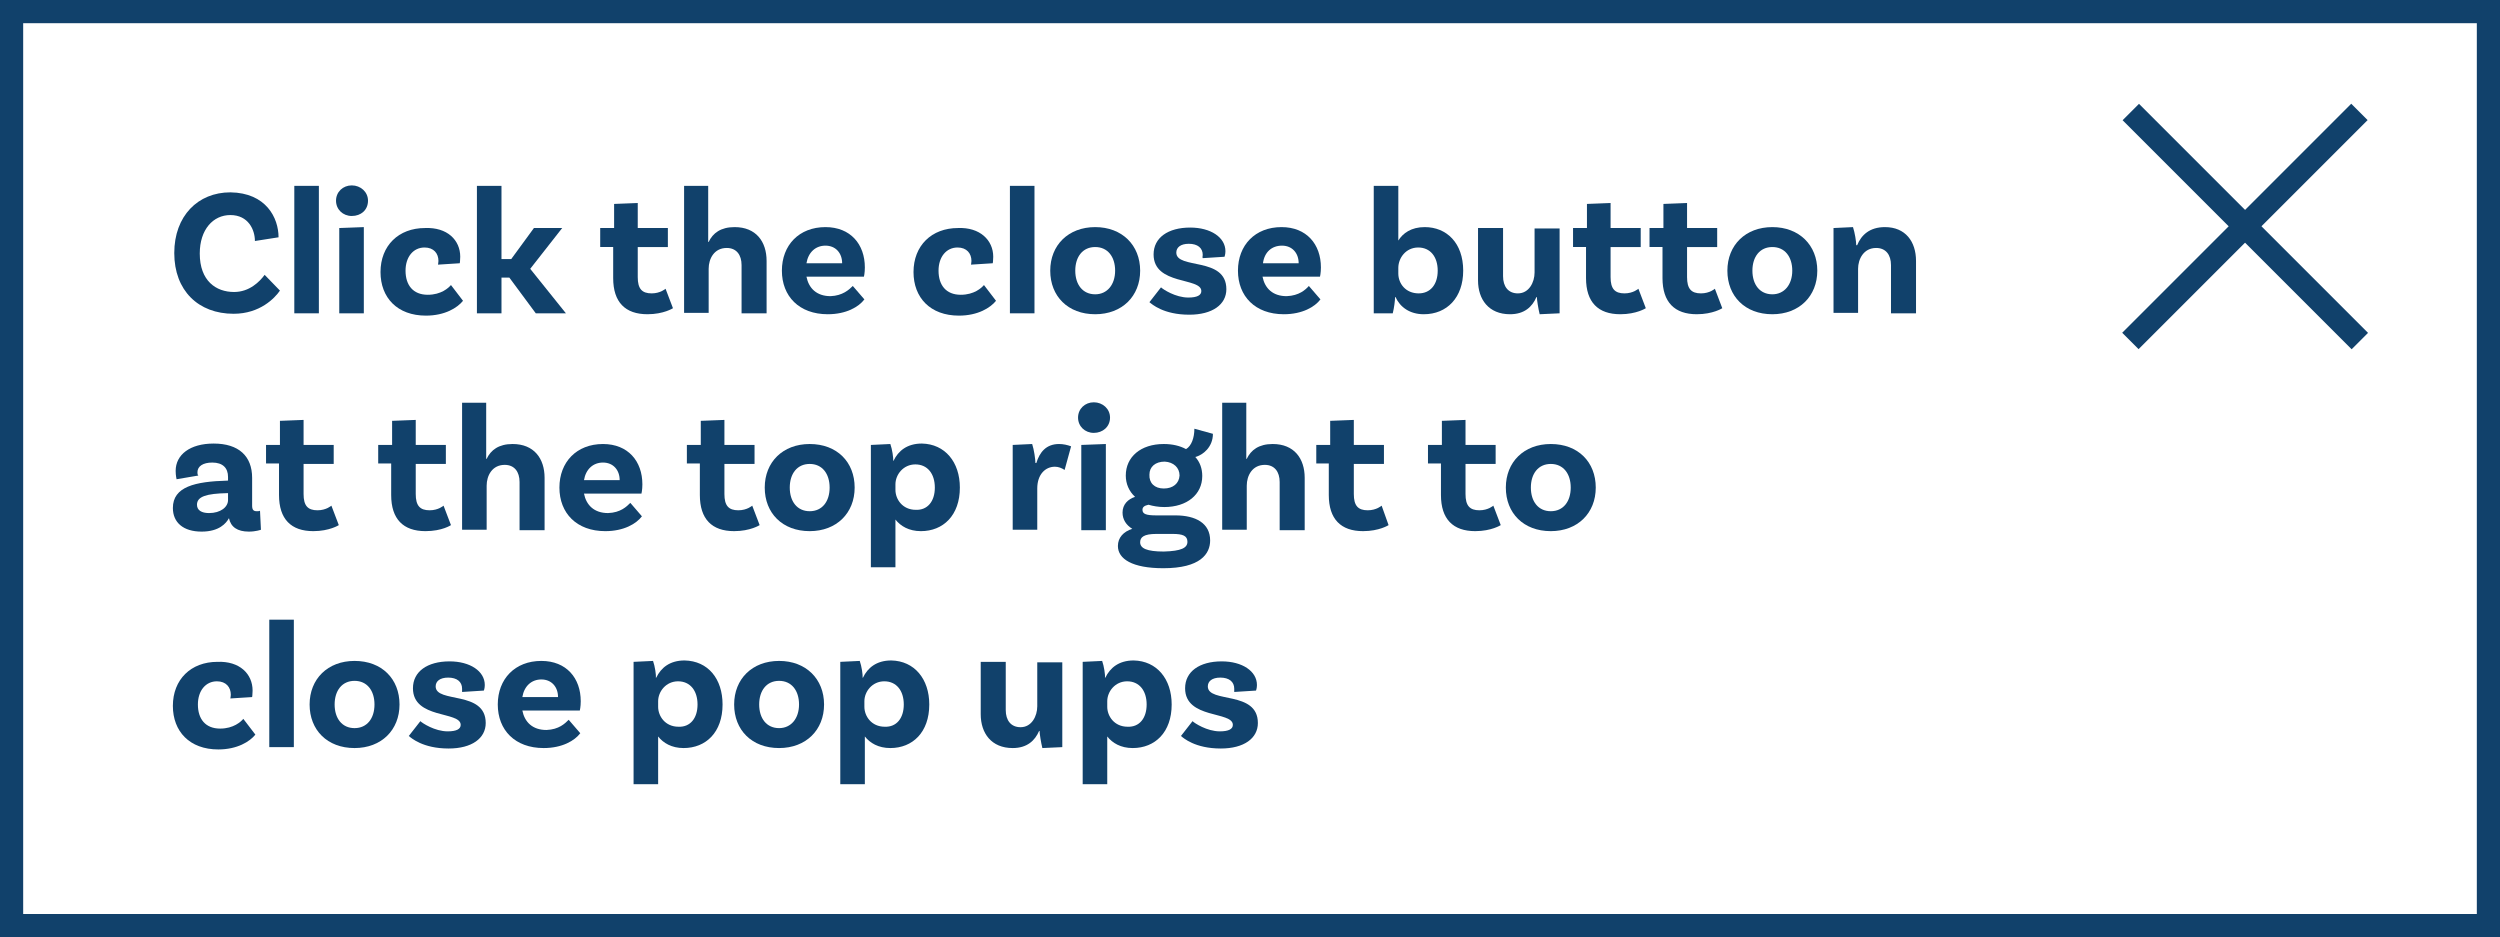 <!-- Generator: Adobe Illustrator 22.1.0, SVG Export Plug-In  -->
<svg version="1.1"
	 xmlns="http://www.w3.org/2000/svg" xmlns:xlink="http://www.w3.org/1999/xlink" xmlns:a="http://ns.adobe.com/AdobeSVGViewerExtensions/3.0/"
	 x="0px" y="0px" width="539.4px" height="202.2px" viewBox="0 0 539.4 202.2" style="enable-background:new 0 0 539.4 202.2;"
	 xml:space="preserve">
<rect x="0" y="0" width="539.4" height="202.2" fill="#808080" stroke="none"/>
<style type="text/css">
	.st0{fill:#FFFFFF;}
	.st1{fill:#11416B;}
</style>
<defs>
</defs>
<g>
	<g>
		<rect x="2.5" y="2.5" class="st0" width="534.4" height="197.2"/>
		<path class="st1" d="M539.4,202.2H0V0h539.4V202.2z M5,197.2h529.4V5H5V197.2z"/>
	</g>
	<g>
		
			<rect x="449.5" y="46.3" transform="matrix(0.707 -0.707 0.707 0.707 107.354 356.862)" class="st1" width="69.9" height="5"/>
		
			<rect x="482" y="13.9" transform="matrix(0.707 -0.707 0.707 0.707 107.371 356.883)" class="st1" width="5" height="69.9"/>
	</g>
	<g>
		<g>
			<path class="st1" d="M60.1,51.2L55,52c0-2.4-1.4-5.6-5.3-5.6c-3.7,0-6.6,3.1-6.6,8.3c0,5.9,3.5,8.3,7.4,8.3
				c3.3,0,5.5-2.2,6.6-3.7l3.3,3.4c-1.1,1.6-4.3,5-10,5c-7.6,0-12.8-5-12.8-13.1c0-8,5.1-13.1,12.1-13.1
				C57.4,41.6,60.1,47,60.1,51.2z"/>
			<path class="st1" d="M63.5,40.1h5.3v27.5h-5.3V40.1z"/>
			<path class="st1" d="M75.9,46.6c-1.9,0-3.4-1.4-3.4-3.3c0-1.9,1.5-3.3,3.4-3.3s3.5,1.4,3.5,3.3C79.4,45.3,77.9,46.6,75.9,46.6z
				 M73.2,49.2l5.3-0.2v18.6h-5.3V49.2z"/>
			<path class="st1" d="M99.3,55.4c0,0.8-0.1,1.4-0.1,1.4l-4.7,0.3c0-0.1,0.1-0.4,0.1-0.8c0-1.6-1-2.9-3-2.9c-2.4,0-4.1,2-4.1,5
				c0,3.1,1.6,5.2,4.8,5.2c2.9,0,4.5-1.5,5-2.1l2.6,3.4c-1.2,1.5-3.9,3.2-8,3.2c-6.2,0-9.8-3.9-9.8-9.4c0-5.7,3.9-9.5,9.6-9.5
				C96.5,49,99.3,51.8,99.3,55.4z"/>
			<path class="st1" d="M109.9,59.9h-1.7v7.7h-5.3V40.1h5.3v15.8h2.1l4.9-6.7h6.1l-6.9,8.8l7.7,9.6h-6.5L109.9,59.9z"/>
			<path class="st1" d="M145.2,66.5c0,0-2,1.3-5.5,1.3c-4.8,0-7.4-2.6-7.4-7.8v-6.7h-2.8v-4.1h3V44l5.1-0.2v5.4h6.5v4.1h-6.5v6.5
				c0,2.5,0.9,3.5,3,3.5c1.9,0,3-1,3-1L145.2,66.5z"/>
			<path class="st1" d="M165.4,56.3v11.3h-5.4V57.2c0-2.2-1.1-3.7-3.2-3.7c-2.7,0-3.9,2.3-3.9,4.5v9.5h-5.3V40.1h5.2l0,12.1h0.1
				c0.9-1.9,2.6-3.2,5.6-3.2C163.1,49,165.4,52.1,165.4,56.3z"/>
			<path class="st1" d="M184,61.7l2.5,2.9c-1.2,1.6-3.9,3.2-7.9,3.2c-6.2,0-9.9-3.9-9.9-9.4c0-5.5,3.7-9.4,9.4-9.4
				c5.4,0,8.5,3.7,8.5,8.7c0,1.2-0.2,2-0.2,2H174c0.5,2.5,2.2,4.2,5.2,4.2C181.8,63.8,183.2,62.5,184,61.7z M174,56.8h7.7
				c0-2.2-1.4-3.8-3.6-3.8C176,53,174.4,54.4,174,56.8z"/>
			<path class="st1" d="M214.3,55.4c0,0.8-0.1,1.4-0.1,1.4l-4.7,0.3c0-0.1,0.1-0.4,0.1-0.8c0-1.6-1-2.9-3-2.9c-2.4,0-4.1,2-4.1,5
				c0,3.1,1.6,5.2,4.8,5.2c2.9,0,4.5-1.5,5-2.1l2.6,3.4c-1.2,1.5-3.9,3.2-8,3.2c-6.2,0-9.8-3.9-9.8-9.4c0-5.7,3.9-9.5,9.6-9.5
				C211.4,49,214.3,51.8,214.3,55.4z"/>
			<path class="st1" d="M217.9,40.1h5.3v27.5h-5.3V40.1z"/>
			<path class="st1" d="M246,58.4c0,5.5-3.9,9.4-9.7,9.4c-5.9,0-9.7-3.9-9.7-9.4c0-5.5,3.9-9.4,9.7-9.4C242.1,49,246,52.9,246,58.4z
				 M240.6,58.4c0-3-1.6-5.1-4.3-5.1c-2.7,0-4.3,2.1-4.3,5.1c0,3,1.6,5.1,4.3,5.1C238.9,63.5,240.6,61.4,240.6,58.4z"/>
			<path class="st1" d="M259.5,55c0-1.5-1.1-2.4-3-2.4c-1.8,0-2.7,0.8-2.7,1.9c0,3.7,10.8,0.8,10.8,7.9c0,3.3-3,5.5-8,5.5
				c-5.6,0-8.1-2.3-8.6-2.7l2.5-3.2c0.4,0.4,3.1,2.2,5.9,2.2c1.9,0,2.8-0.5,2.8-1.4c0-3-10.3-1.2-10.3-7.9c0-3.6,3.1-5.8,7.9-5.8
				c4.4,0,7.6,2.1,7.6,5.1c0,0.7-0.2,1.2-0.2,1.2l-4.7,0.3C259.4,55.5,259.5,55.2,259.5,55z"/>
			<path class="st1" d="M282.4,61.7l2.5,2.9c-1.2,1.6-3.9,3.2-7.9,3.2c-6.2,0-9.9-3.9-9.9-9.4c0-5.5,3.7-9.4,9.4-9.4
				c5.4,0,8.5,3.7,8.5,8.7c0,1.2-0.2,2-0.2,2h-12.4c0.5,2.5,2.2,4.2,5.2,4.2C280.3,63.8,281.7,62.5,282.4,61.7z M272.5,56.8h7.7
				c0-2.2-1.4-3.8-3.6-3.8C274.4,53,272.8,54.4,272.5,56.8z"/>
			<path class="st1" d="M315.7,58.4c0,5.8-3.5,9.4-8.5,9.4c-3,0-5.1-1.5-6.1-3.7H301c0,0.7-0.2,2.3-0.5,3.5h-4.1V40.1h5.3v11.8
				c1-1.6,2.8-2.9,5.7-2.9C312.1,49,315.7,52.4,315.7,58.4z M310.2,58.4c0-3-1.6-5-4.2-5c-2.7,0-4.3,2.3-4.3,4.4V59
				c0,2.2,1.6,4.3,4.4,4.3C308.6,63.3,310.2,61.4,310.2,58.4z"/>
			<path class="st1" d="M336.5,49.2v18.4l-4.3,0.2c-0.3-1.2-0.6-3.1-0.6-3.7h-0.1c-0.9,2.1-2.6,3.7-5.7,3.7c-4.6,0-6.9-3.2-6.9-7.3
				V49.2h5.4v10.4c0,2.2,1.1,3.7,3.2,3.7c2.4,0,3.6-2.4,3.6-4.5v-9.5H336.5z"/>
			<path class="st1" d="M355.1,66.5c0,0-2,1.3-5.5,1.3c-4.8,0-7.4-2.6-7.4-7.8v-6.7h-2.8v-4.1h3V44l5.1-0.2v5.4h6.5v4.1h-6.5v6.5
				c0,2.5,0.9,3.5,3,3.5c1.9,0,3-1,3-1L355.1,66.5z"/>
			<path class="st1" d="M371.6,66.5c0,0-2,1.3-5.5,1.3c-4.8,0-7.4-2.6-7.4-7.8v-6.7h-2.8v-4.1h3V44l5.1-0.2v5.4h6.5v4.1h-6.5v6.5
				c0,2.5,0.9,3.5,3,3.5c1.9,0,3-1,3-1L371.6,66.5z"/>
			<path class="st1" d="M392.1,58.4c0,5.5-3.9,9.4-9.7,9.4c-5.9,0-9.7-3.9-9.7-9.4c0-5.5,3.9-9.4,9.7-9.4
				C388.2,49,392.1,52.9,392.1,58.4z M386.7,58.4c0-3-1.6-5.1-4.3-5.1c-2.7,0-4.3,2.1-4.3,5.1c0,3,1.6,5.1,4.3,5.1
				C385,63.5,386.7,61.4,386.7,58.4z"/>
			<path class="st1" d="M413.4,56.3v11.3H408V57.2c0-2.2-1.1-3.7-3.2-3.7c-2.7,0-3.9,2.4-3.9,4.5v9.5h-5.3V49.2l4.2-0.2
				c0.4,1.2,0.7,3.1,0.7,3.9h0.2c0.9-2.2,2.7-3.9,6-3.9C411.1,49,413.4,52.1,413.4,56.3z"/>
			<path class="st1" d="M56.3,114.3c0,0-1.1,0.4-2.6,0.4c-2.5,0-3.9-1-4.3-2.9c-0.6,1.1-2.1,2.9-5.9,2.9c-4,0-6.2-2-6.2-5.1
				c0-4.6,4.8-5.7,11.7-5.9h0.2v-0.8c0-1.9-1.1-3.1-3.4-3.1c-2,0-3.2,0.8-3.2,2.1c0,0.3,0,0.5,0.2,0.7l-4.7,0.8c0,0-0.2-0.8-0.2-1.8
				c0-3.5,3.1-5.9,8.2-5.9c5.4,0,8.3,2.7,8.3,7.4v6c0,0.9,0.3,1.2,1,1.2c0.2,0,0.5,0,0.7-0.1L56.3,114.3z M49.2,107.9v-1.5H49
				c-4.4,0.1-6.5,0.7-6.5,2.5c0,1.2,1,1.8,2.6,1.8C47.6,110.7,49.2,109.4,49.2,107.9z"/>
			<path class="st1" d="M73.1,113.3c0,0-2,1.3-5.5,1.3c-4.8,0-7.4-2.6-7.4-7.8V100h-2.8V96h3v-5.2l5.1-0.2V96h6.5v4.1h-6.5v6.5
				c0,2.5,0.9,3.5,3,3.5c1.9,0,3-1,3-1L73.1,113.3z"/>
			<path class="st1" d="M97.3,113.3c0,0-1.9,1.3-5.5,1.3c-4.8,0-7.4-2.6-7.4-7.8V100h-2.8V96h3v-5.2l5.1-0.2V96h6.5v4.1h-6.5v6.5
				c0,2.5,0.9,3.5,3,3.5c1.9,0,3-1,3-1L97.3,113.3z"/>
			<path class="st1" d="M117.5,103.1v11.3h-5.4V104c0-2.2-1.1-3.7-3.2-3.7c-2.7,0-3.9,2.3-3.9,4.5v9.5h-5.3V86.9h5.2l0,12.1h0.1
				c0.9-1.9,2.6-3.2,5.6-3.2C115.2,95.8,117.5,98.9,117.5,103.1z"/>
			<path class="st1" d="M136,108.5l2.5,2.9c-1.2,1.6-3.9,3.2-7.9,3.2c-6.2,0-9.9-3.9-9.9-9.4c0-5.5,3.7-9.4,9.4-9.4
				c5.4,0,8.5,3.7,8.5,8.7c0,1.2-0.2,2-0.2,2H126c0.5,2.5,2.2,4.2,5.2,4.2C133.9,110.6,135.2,109.3,136,108.5z M126,103.6h7.7
				c0-2.2-1.4-3.8-3.6-3.8C128,99.8,126.4,101.2,126,103.6z"/>
			<path class="st1" d="M163.9,113.3c0,0-2,1.3-5.5,1.3c-4.8,0-7.4-2.6-7.4-7.8V100h-2.8V96h3v-5.2l5.1-0.2V96h6.5v4.1h-6.5v6.5
				c0,2.5,0.9,3.5,3,3.5c1.9,0,3-1,3-1L163.9,113.3z"/>
			<path class="st1" d="M184.4,105.2c0,5.5-3.9,9.4-9.7,9.4c-5.9,0-9.7-3.9-9.7-9.4c0-5.5,3.9-9.4,9.7-9.4
				C180.6,95.8,184.4,99.7,184.4,105.2z M179,105.2c0-3-1.6-5.1-4.3-5.1c-2.7,0-4.3,2.1-4.3,5.1c0,3,1.6,5.1,4.3,5.1
				C177.4,110.3,179,108.2,179,105.2z"/>
			<path class="st1" d="M207.1,105.2c0,6-3.6,9.4-8.4,9.4c-2.6,0-4.4-1.1-5.5-2.5v10.3h-5.3V96l4.2-0.2c0.4,1.1,0.7,3.1,0.6,3.6h0.1
				c1-2.1,2.9-3.7,6.1-3.7C203.9,95.8,207.1,99.7,207.1,105.2z M201.7,105.2c0-3-1.6-5-4.2-5c-2.6,0-4.3,2.2-4.3,4.3v1.2
				c0,2,1.5,4.3,4.4,4.3C200.1,110.1,201.7,108.2,201.7,105.2z"/>
			<path class="st1" d="M231.1,96.3l-1.4,5.1c-0.6-0.4-1.3-0.7-2.1-0.7c-2,0-3.8,1.6-3.8,4.7v8.9h-5.3V96l4.2-0.2
				c0.4,1.2,0.7,3.3,0.7,4.1h0.2c0.7-2.3,2.1-4.1,4.9-4.1C229.4,95.8,230.3,96,231.1,96.3z"/>
			<path class="st1" d="M236,93.4c-1.9,0-3.4-1.4-3.4-3.3c0-1.9,1.5-3.3,3.4-3.3s3.5,1.4,3.5,3.3C239.5,92.1,237.9,93.4,236,93.4z
				 M233.3,96l5.3-0.2v18.6h-5.3V96z"/>
			<path class="st1" d="M261.1,116.6c0,2.9-2.1,6-10.1,6c-6.7,0-9.8-2-9.8-4.8c0-1.8,1.2-3.1,3.1-3.7c-1.3-0.8-2.1-2-2.1-3.5
				c0-1.8,1.2-2.9,2.7-3.4c-1.3-1.2-2-2.8-2-4.6c0-4,3.2-6.8,8.2-6.8c1.9,0,3.5,0.4,4.8,1.1c1.2-0.7,1.8-2.5,1.8-4.4l4,1.1
				c0,2.9-2.2,4.6-3.8,5c1,1.1,1.5,2.5,1.5,4.1c0,4-3.3,6.7-8.2,6.7c-1.2,0-2.4-0.2-3.4-0.5c-0.9,0.2-1.3,0.5-1.3,1.1
				c0,0.9,0.8,1.2,3,1.2h4.1C258,111.2,261.1,112.9,261.1,116.6z M256.2,116.9c0-1.3-1-1.7-3.2-1.7h-3.5c-2.7,0-3.5,0.7-3.5,1.8
				c0,1.3,1.4,2,5.1,2C254.9,118.9,256.2,118.2,256.2,116.9z M251.1,105.4c2,0,3.3-1.1,3.4-2.8c0-1.7-1.3-2.9-3.2-3
				c-2,0-3.3,1.1-3.3,2.8C247.9,104.2,249.1,105.4,251.1,105.4z"/>
			<path class="st1" d="M281.5,103.1v11.3h-5.4V104c0-2.2-1.1-3.7-3.2-3.7c-2.7,0-3.9,2.3-3.9,4.5v9.5h-5.3V86.9h5.2l0,12.1h0.1
				c0.9-1.9,2.6-3.2,5.6-3.2C279.2,95.8,281.5,98.9,281.5,103.1z"/>
			<path class="st1" d="M299.6,113.3c0,0-2,1.3-5.5,1.3c-4.8,0-7.4-2.6-7.4-7.8V100H284V96h3v-5.2l5.1-0.2V96h6.5v4.1h-6.5v6.5
				c0,2.5,0.9,3.5,3,3.5c1.9,0,3-1,3-1L299.6,113.3z"/>
			<path class="st1" d="M323.8,113.3c0,0-2,1.3-5.5,1.3c-4.8,0-7.4-2.6-7.4-7.8V100h-2.8V96h3v-5.2l5.1-0.2V96h6.5v4.1h-6.5v6.5
				c0,2.5,0.9,3.5,3,3.5c1.9,0,3-1,3-1L323.8,113.3z"/>
			<path class="st1" d="M344.3,105.2c0,5.5-3.9,9.4-9.7,9.4c-5.9,0-9.7-3.9-9.7-9.4c0-5.5,3.9-9.4,9.7-9.4
				C340.5,95.8,344.3,99.7,344.3,105.2z M338.9,105.2c0-3-1.6-5.1-4.3-5.1c-2.7,0-4.3,2.1-4.3,5.1c0,3,1.6,5.1,4.3,5.1
				C337.3,110.3,338.9,108.2,338.9,105.2z"/>
			<path class="st1" d="M54.5,149c0,0.8-0.1,1.4-0.1,1.4l-4.7,0.3c0-0.1,0.1-0.4,0.1-0.8c0-1.6-1-2.9-3-2.9c-2.4,0-4.1,2-4.1,5
				c0,3.1,1.6,5.2,4.8,5.2c2.9,0,4.5-1.5,5-2.1l2.6,3.4c-1.2,1.5-3.9,3.2-8,3.2c-6.2,0-9.8-3.9-9.8-9.4c0-5.7,3.9-9.5,9.6-9.5
				C51.7,142.6,54.5,145.4,54.5,149z"/>
			<path class="st1" d="M58.1,133.7h5.3v27.5h-5.3V133.7z"/>
			<path class="st1" d="M86.2,152c0,5.5-3.9,9.4-9.7,9.4c-5.9,0-9.7-3.9-9.7-9.4c0-5.5,3.9-9.4,9.7-9.4
				C82.4,142.6,86.2,146.5,86.2,152z M80.8,152c0-3-1.6-5.1-4.3-5.1c-2.7,0-4.3,2.1-4.3,5.1c0,3,1.6,5.1,4.3,5.1
				C79.2,157.1,80.8,155,80.8,152z"/>
			<path class="st1" d="M99.7,148.6c0-1.5-1.1-2.4-3-2.4c-1.8,0-2.7,0.8-2.7,1.9c0,3.7,10.8,0.8,10.8,7.9c0,3.3-3,5.5-8,5.5
				c-5.6,0-8.1-2.3-8.6-2.7l2.5-3.2c0.4,0.4,3.1,2.2,5.9,2.2c1.9,0,2.8-0.5,2.8-1.4c0-3-10.3-1.2-10.3-7.9c0-3.6,3.1-5.8,7.9-5.8
				c4.4,0,7.6,2.1,7.6,5.1c0,0.7-0.2,1.2-0.2,1.2l-4.7,0.3C99.7,149.1,99.7,148.8,99.7,148.6z"/>
			<path class="st1" d="M122.7,155.3l2.5,2.9c-1.2,1.6-3.9,3.2-7.9,3.2c-6.2,0-9.9-3.9-9.9-9.4c0-5.5,3.7-9.4,9.4-9.4
				c5.4,0,8.5,3.7,8.5,8.7c0,1.2-0.2,2-0.2,2h-12.4c0.5,2.5,2.2,4.2,5.2,4.2C120.6,157.4,121.9,156.1,122.7,155.3z M112.7,150.4h7.7
				c0-2.2-1.4-3.8-3.6-3.8C114.7,146.6,113.1,148,112.7,150.4z"/>
			<path class="st1" d="M155.9,152c0,6-3.6,9.4-8.4,9.4c-2.6,0-4.4-1.1-5.5-2.5v10.3h-5.3v-26.4l4.2-0.2c0.4,1.1,0.7,3.1,0.6,3.6
				h0.1c1-2.1,2.9-3.7,6.1-3.7C152.8,142.6,155.9,146.5,155.9,152z M150.5,152c0-3-1.6-5-4.2-5c-2.6,0-4.3,2.2-4.3,4.3v1.2
				c0,2,1.5,4.3,4.4,4.3C148.9,156.9,150.5,155,150.5,152z"/>
			<path class="st1" d="M177.8,152c0,5.5-3.9,9.4-9.7,9.4c-5.9,0-9.7-3.9-9.7-9.4c0-5.5,3.9-9.4,9.7-9.4
				C173.9,142.6,177.8,146.5,177.8,152z M172.4,152c0-3-1.6-5.1-4.3-5.1c-2.7,0-4.3,2.1-4.3,5.1c0,3,1.6,5.1,4.3,5.1
				C170.7,157.1,172.4,155,172.4,152z"/>
			<path class="st1" d="M200.5,152c0,6-3.6,9.4-8.4,9.4c-2.6,0-4.4-1.1-5.5-2.5v10.3h-5.3v-26.4l4.2-0.2c0.4,1.1,0.7,3.1,0.6,3.6
				h0.1c1-2.1,2.9-3.7,6.1-3.7C197.3,142.6,200.5,146.5,200.5,152z M195,152c0-3-1.6-5-4.2-5s-4.3,2.2-4.3,4.3v1.2
				c0,2,1.5,4.3,4.4,4.3C193.4,156.9,195,155,195,152z"/>
			<path class="st1" d="M229.2,142.8v18.4l-4.3,0.2c-0.3-1.2-0.6-3.1-0.6-3.7h-0.1c-0.9,2.1-2.6,3.7-5.7,3.7c-4.6,0-6.9-3.2-6.9-7.3
				v-11.3h5.4v10.4c0,2.2,1.1,3.7,3.2,3.7c2.4,0,3.6-2.4,3.6-4.5v-9.5H229.2z"/>
			<path class="st1" d="M252.8,152c0,6-3.6,9.4-8.4,9.4c-2.6,0-4.4-1.1-5.5-2.5v10.3h-5.3v-26.4l4.2-0.2c0.4,1.1,0.7,3.1,0.6,3.6
				h0.1c1-2.1,2.9-3.7,6.1-3.7C249.6,142.6,252.8,146.5,252.8,152z M247.4,152c0-3-1.6-5-4.2-5c-2.6,0-4.3,2.2-4.3,4.3v1.2
				c0,2,1.5,4.3,4.4,4.3C245.8,156.9,247.4,155,247.4,152z"/>
			<path class="st1" d="M266.3,148.6c0-1.5-1.1-2.4-3-2.4c-1.8,0-2.7,0.8-2.7,1.9c0,3.7,10.8,0.8,10.8,7.9c0,3.3-3,5.5-8,5.5
				c-5.6,0-8.1-2.3-8.6-2.7l2.5-3.2c0.4,0.4,3.1,2.2,5.9,2.2c1.9,0,2.8-0.5,2.8-1.4c0-3-10.3-1.2-10.3-7.9c0-3.6,3.1-5.8,7.9-5.8
				c4.4,0,7.6,2.1,7.6,5.1c0,0.7-0.2,1.2-0.2,1.2l-4.7,0.3C266.3,149.1,266.3,148.8,266.3,148.6z"/>
		</g>
	</g>
</g>
</svg>
